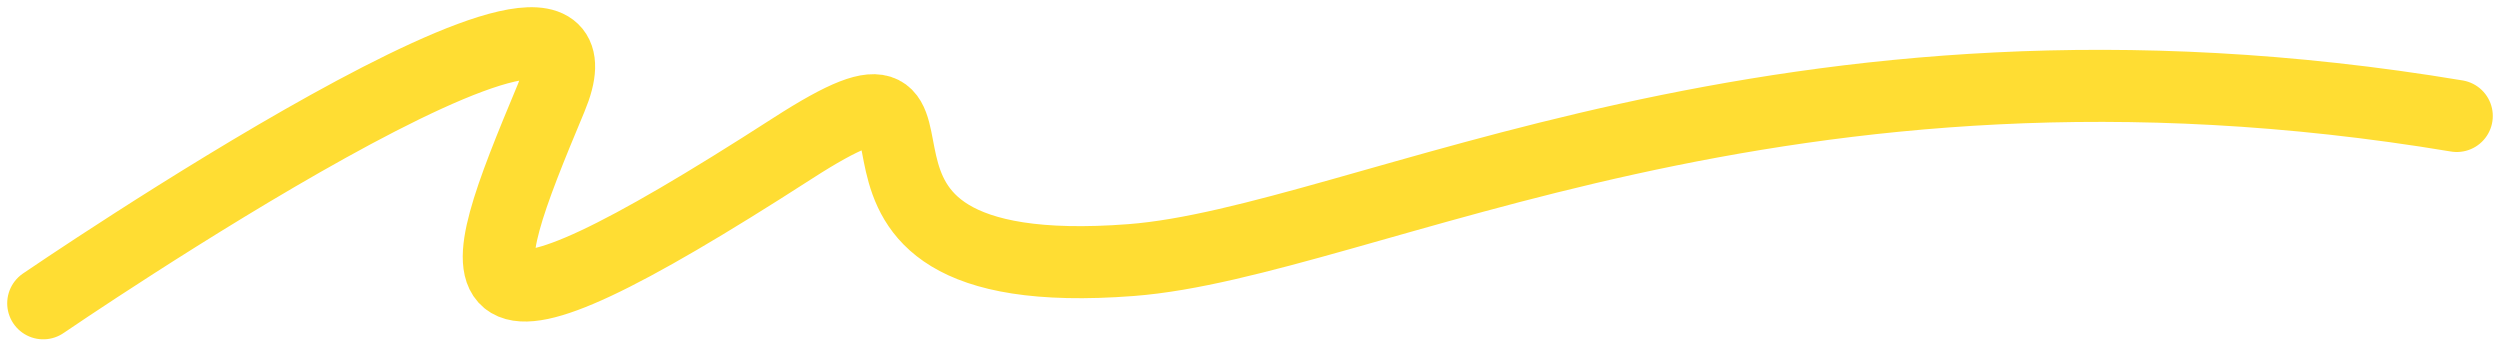<svg viewBox="-347 -30.195 694 96.19" preserveAspectRatio="none" style="opacity: 1; visibility: visible; display: block;" xmlns="http://www.w3.org/2000/svg" transform-origin="66px 13px" display="block" data-level="798" tenwebX_tlevel="16" xmlns:xlink="http://www.w3.org/1999/xlink"><path style="opacity:1;stroke-width:20px;stroke-linecap:round;stroke-linejoin:miter;stroke:rgb(255, 221, 51);transform-origin:0px 0px;display:inline;" d="M-335,54 C-335,54 -171,-58 -194,-3 C-217,52 -224.12,73.552 -127,11 C-68,-27 -137,50 -33,42 C31.439,37.043 147.147,-29.308 335,2" stroke="#ffdd33" pathLength="1" stroke-width="20" data-level="799" fill="none"></path></svg>